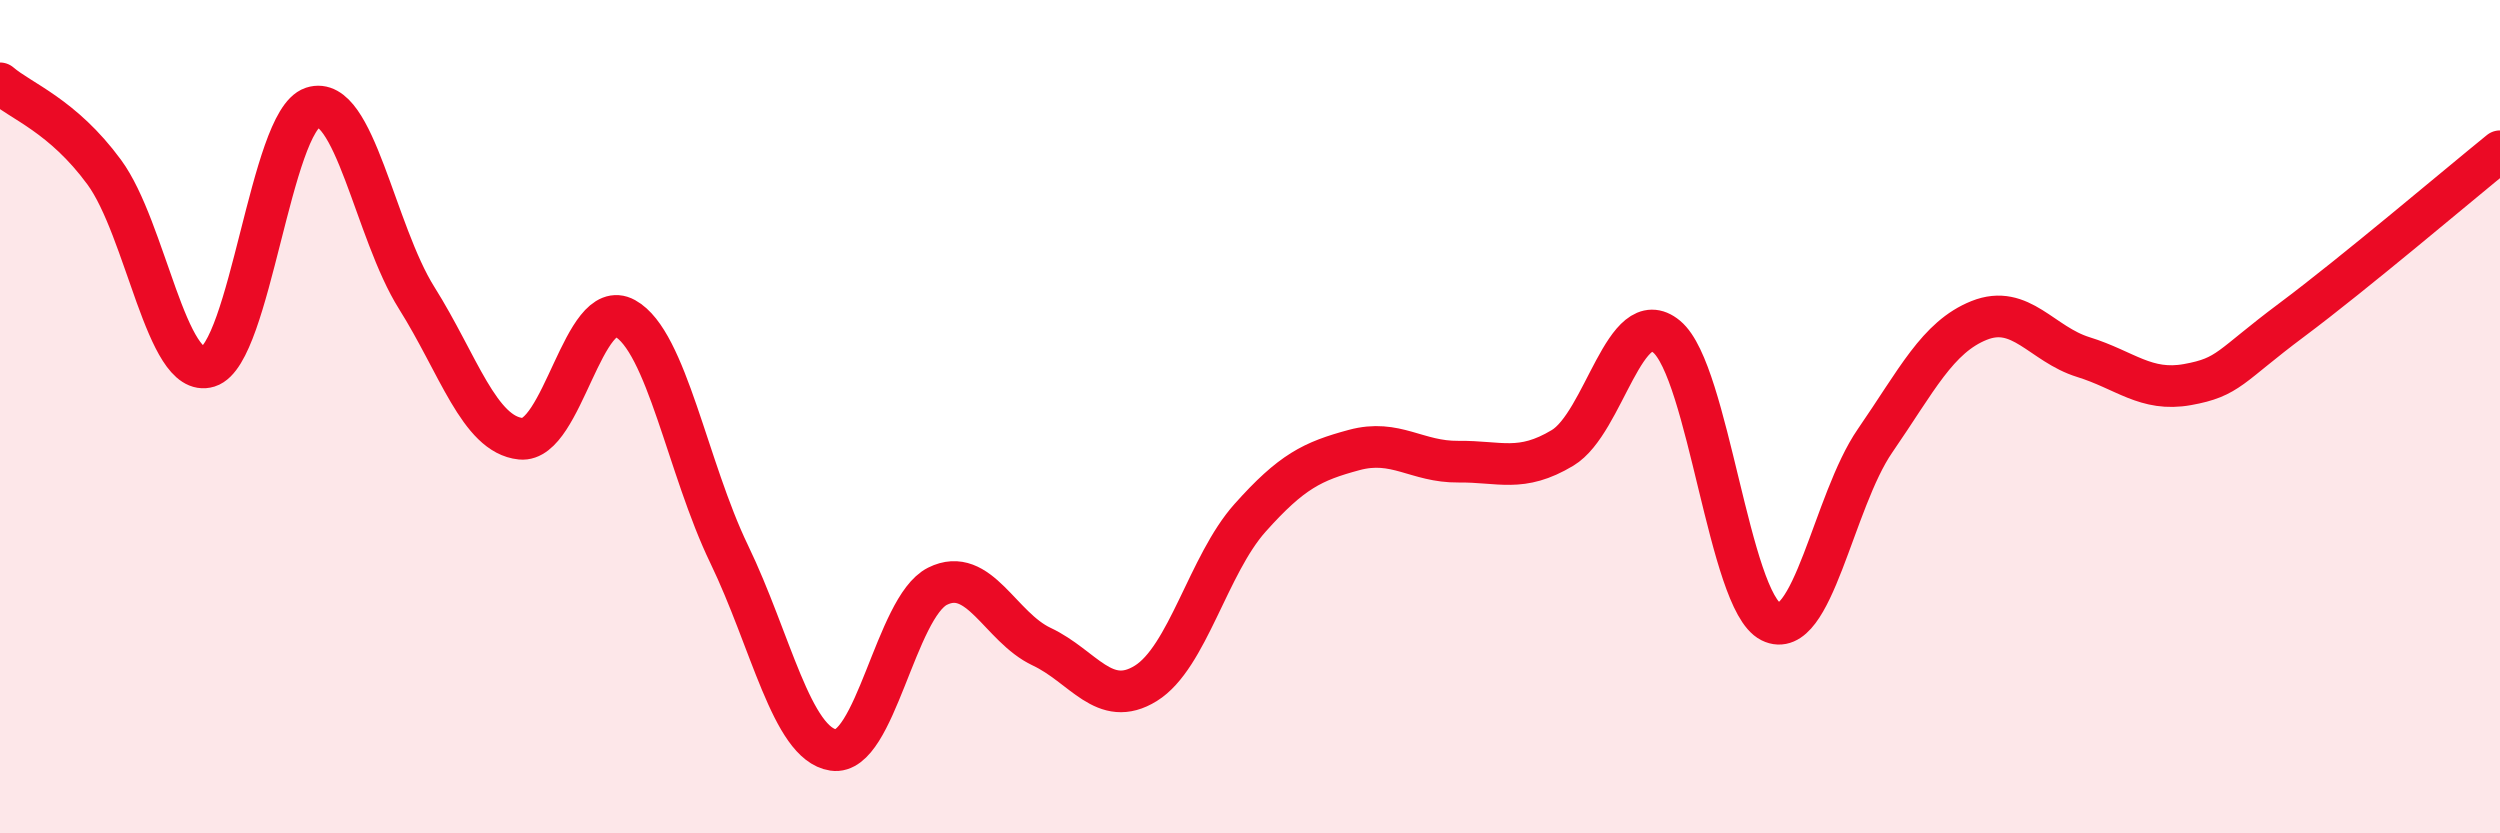 
    <svg width="60" height="20" viewBox="0 0 60 20" xmlns="http://www.w3.org/2000/svg">
      <path
        d="M 0,2 C 0.5,2.43 1.5,2.77 2.5,4.13 C 3.5,5.49 4,9.11 5,8.8 C 6,8.49 6.5,2.91 7.5,2.58 C 8.5,2.25 9,5.56 10,7.15 C 11,8.74 11.5,10.43 12.5,10.53 C 13.5,10.63 14,7.09 15,7.64 C 16,8.19 16.5,11.23 17.5,13.3 C 18.5,15.37 19,17.85 20,18 C 21,18.15 21.5,14.57 22.5,14.07 C 23.5,13.57 24,15.05 25,15.52 C 26,15.99 26.5,17.02 27.5,16.4 C 28.5,15.78 29,13.55 30,12.43 C 31,11.31 31.5,11.07 32.5,10.8 C 33.5,10.53 34,11.09 35,11.08 C 36,11.07 36.5,11.35 37.5,10.75 C 38.5,10.15 39,7.25 40,8.08 C 41,8.91 41.5,14.42 42.5,14.92 C 43.5,15.42 44,12.03 45,10.58 C 46,9.13 46.5,8.09 47.5,7.69 C 48.5,7.29 49,8.26 50,8.57 C 51,8.88 51.5,9.41 52.5,9.23 C 53.5,9.05 53.5,8.8 55,7.68 C 56.5,6.56 59,4.44 60,3.63L60 20L0 20Z"
        fill="#EB0A25"
        opacity="0.1"
        stroke-linecap="round"
        stroke-linejoin="round"
      />
      <path
        d="M 0,2 C 0.5,2.43 1.5,2.77 2.5,4.13 C 3.5,5.49 4,9.11 5,8.8 C 6,8.49 6.5,2.91 7.5,2.58 C 8.5,2.25 9,5.56 10,7.15 C 11,8.74 11.5,10.43 12.5,10.53 C 13.5,10.63 14,7.09 15,7.64 C 16,8.19 16.5,11.23 17.5,13.3 C 18.5,15.37 19,17.85 20,18 C 21,18.15 21.5,14.57 22.5,14.07 C 23.5,13.57 24,15.05 25,15.52 C 26,15.99 26.5,17.02 27.5,16.4 C 28.5,15.78 29,13.55 30,12.43 C 31,11.31 31.5,11.07 32.5,10.8 C 33.5,10.53 34,11.09 35,11.08 C 36,11.07 36.5,11.35 37.5,10.75 C 38.5,10.15 39,7.25 40,8.08 C 41,8.91 41.5,14.42 42.5,14.92 C 43.5,15.42 44,12.03 45,10.58 C 46,9.13 46.5,8.09 47.5,7.69 C 48.5,7.29 49,8.26 50,8.57 C 51,8.88 51.5,9.41 52.5,9.23 C 53.5,9.05 53.5,8.8 55,7.68 C 56.5,6.56 59,4.44 60,3.63"
        stroke="#EB0A25"
        stroke-width="1"
        fill="none"
        stroke-linecap="round"
        stroke-linejoin="round"
      />
    </svg>
  